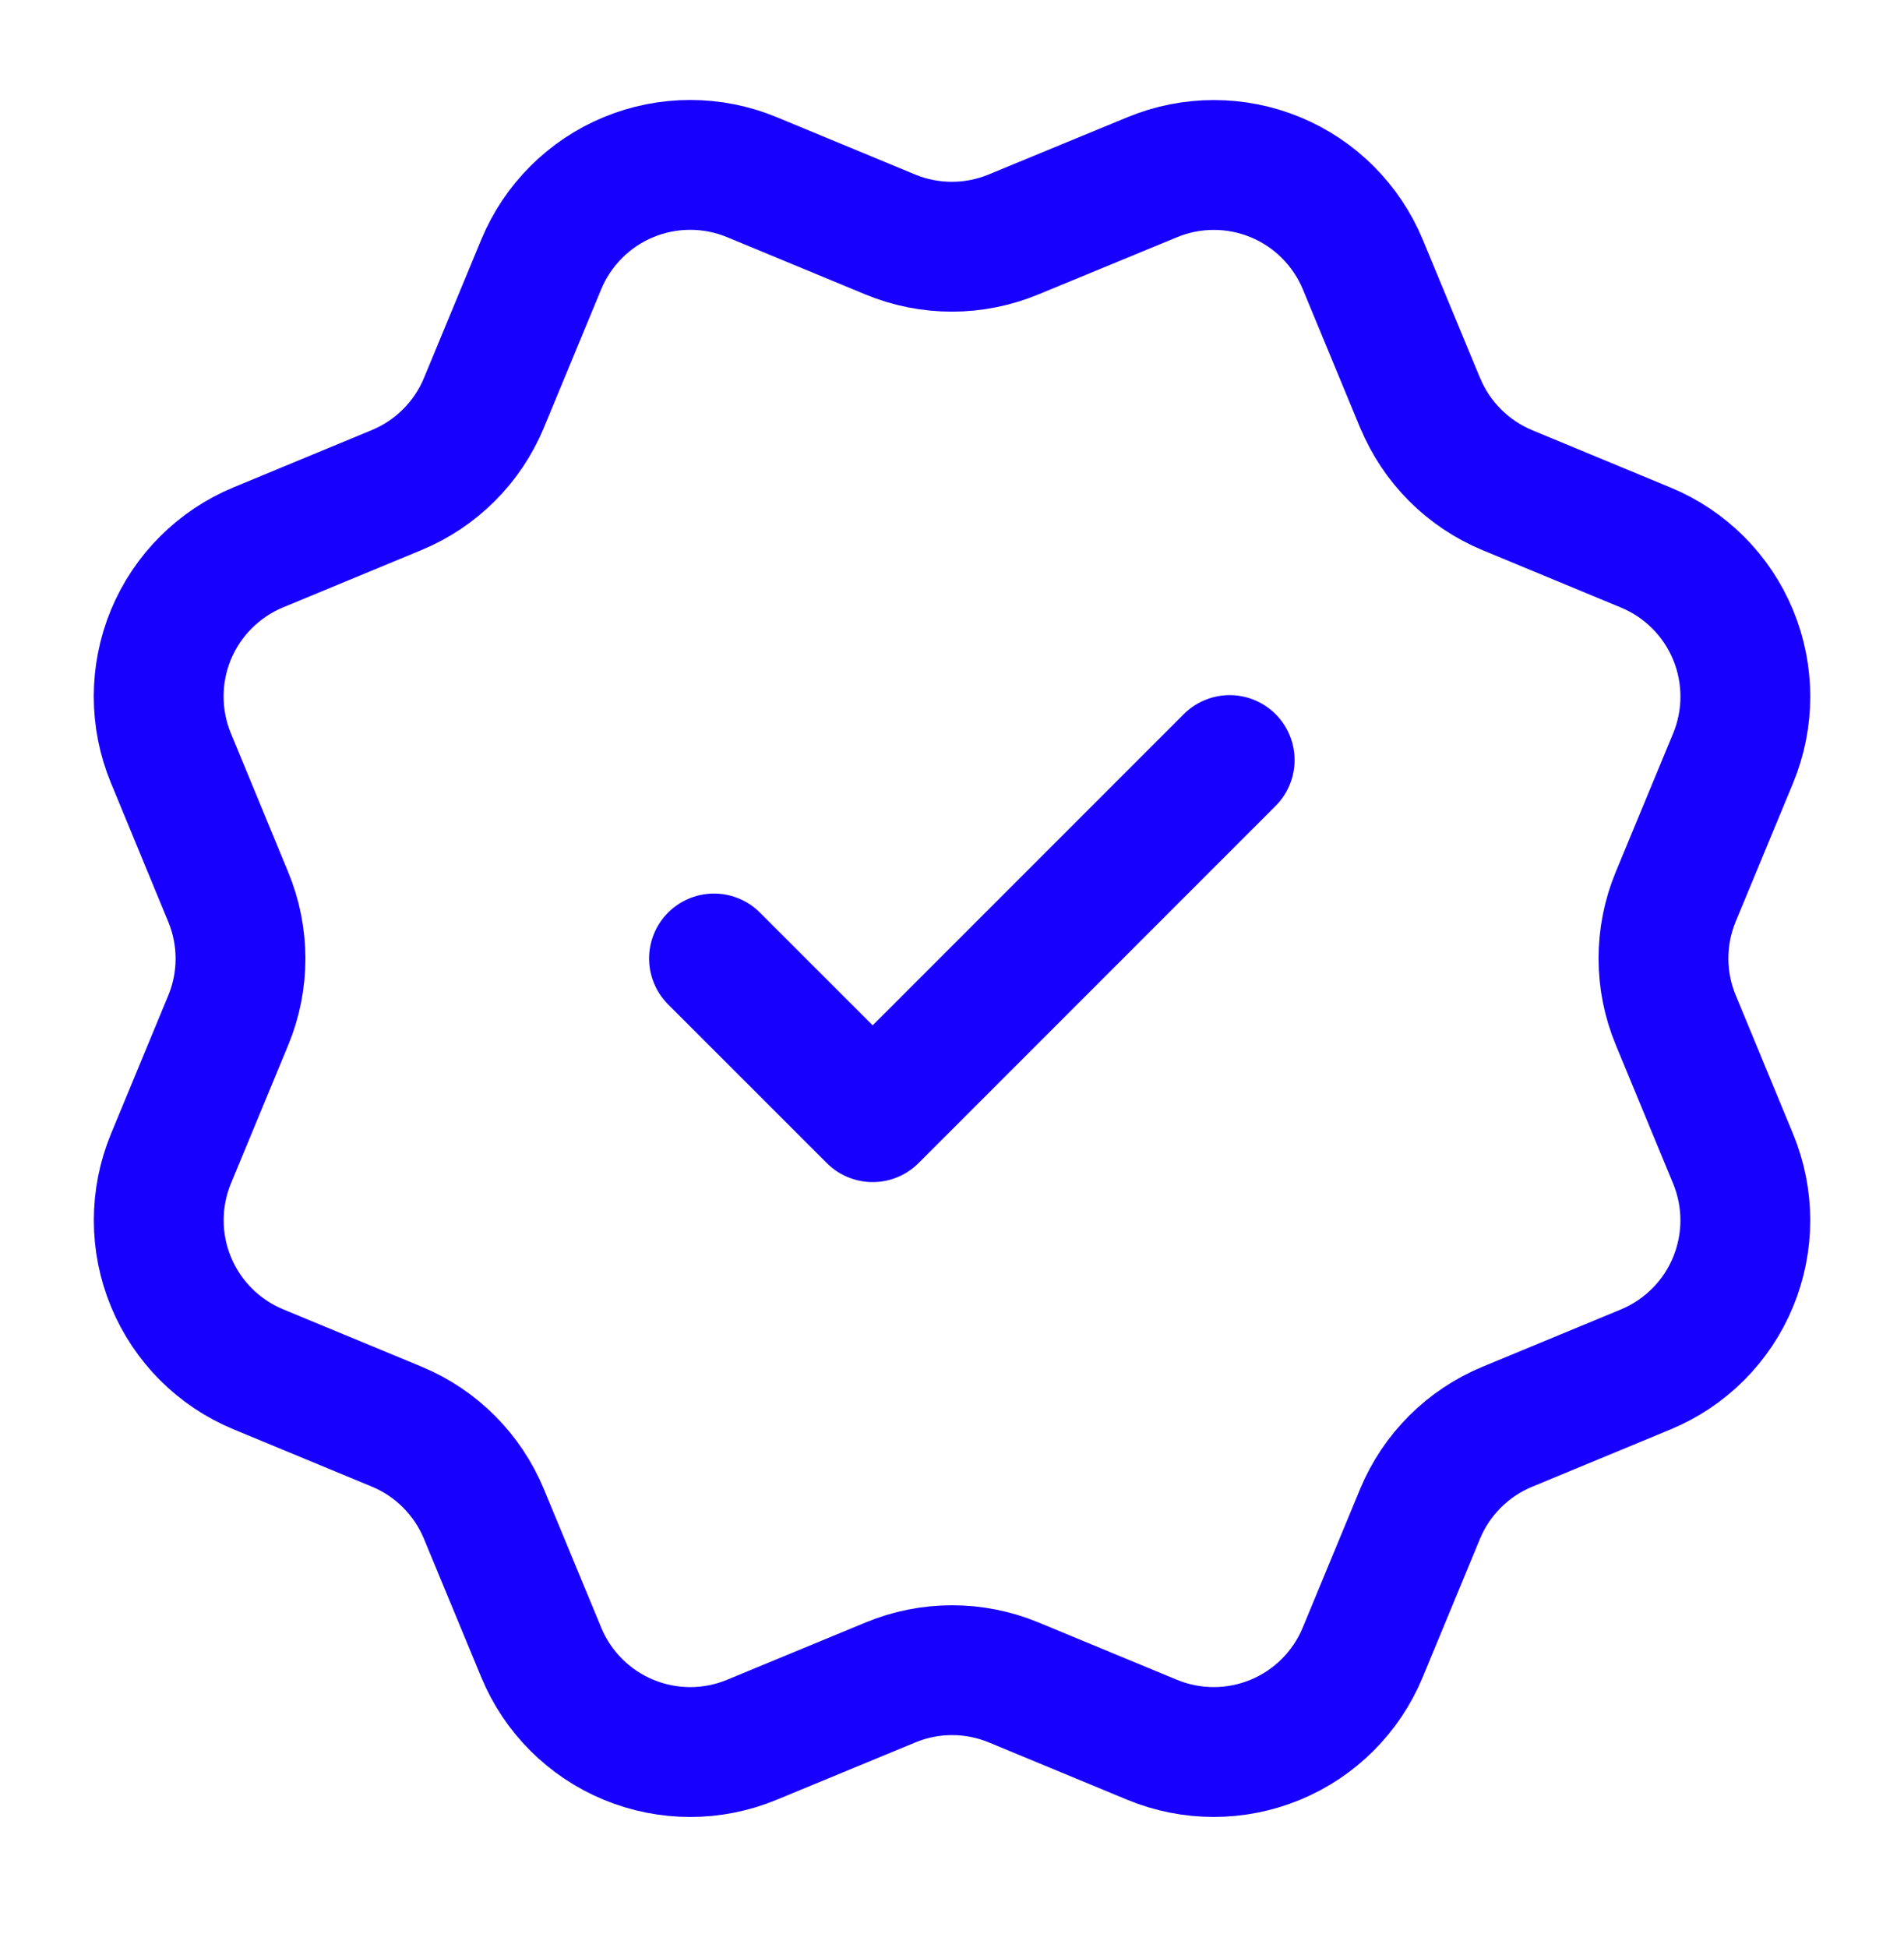 <svg width="44" height="45" viewBox="0 0 44 45" fill="none" xmlns="http://www.w3.org/2000/svg">
<path d="M16.5 22.143L20.167 25.809L28.417 17.559M32.819 9.307C33.196 10.22 33.921 10.945 34.834 11.324L38.033 12.65C38.946 13.028 39.672 13.753 40.05 14.666C40.428 15.579 40.428 16.605 40.05 17.519L38.725 20.716C38.347 21.629 38.346 22.656 38.727 23.57L40.049 26.766C40.236 27.218 40.333 27.703 40.333 28.192C40.333 28.682 40.236 29.167 40.049 29.619C39.862 30.072 39.587 30.483 39.241 30.829C38.895 31.175 38.484 31.449 38.031 31.637L34.834 32.961C33.921 33.338 33.195 34.063 32.816 34.975L31.491 38.175C31.113 39.088 30.387 39.814 29.474 40.192C28.561 40.57 27.535 40.57 26.622 40.192L23.425 38.868C22.512 38.49 21.486 38.491 20.574 38.87L17.374 40.193C16.462 40.571 15.437 40.57 14.524 40.192C13.612 39.814 12.887 39.09 12.509 38.178L11.183 34.977C10.805 34.064 10.081 33.338 9.168 32.959L5.969 31.634C5.056 31.256 4.331 30.531 3.953 29.618C3.574 28.706 3.574 27.68 3.951 26.767L5.275 23.57C5.653 22.657 5.652 21.631 5.273 20.719L3.951 17.517C3.763 17.064 3.667 16.58 3.667 16.09C3.667 15.601 3.763 15.116 3.95 14.663C4.138 14.211 4.412 13.8 4.759 13.454C5.105 13.108 5.516 12.833 5.968 12.646L9.165 11.322C10.078 10.944 10.803 10.221 11.182 9.309L12.507 6.11C12.886 5.197 13.611 4.471 14.524 4.093C15.437 3.715 16.463 3.715 17.376 4.093L20.573 5.417C21.487 5.795 22.512 5.794 23.425 5.415L26.625 4.095C27.538 3.717 28.564 3.717 29.477 4.095C30.39 4.473 31.115 5.199 31.494 6.112L32.819 9.312L32.819 9.307Z" stroke="#1800FF" stroke-width="3" stroke-linecap="round" stroke-linejoin="round"/>
</svg>
